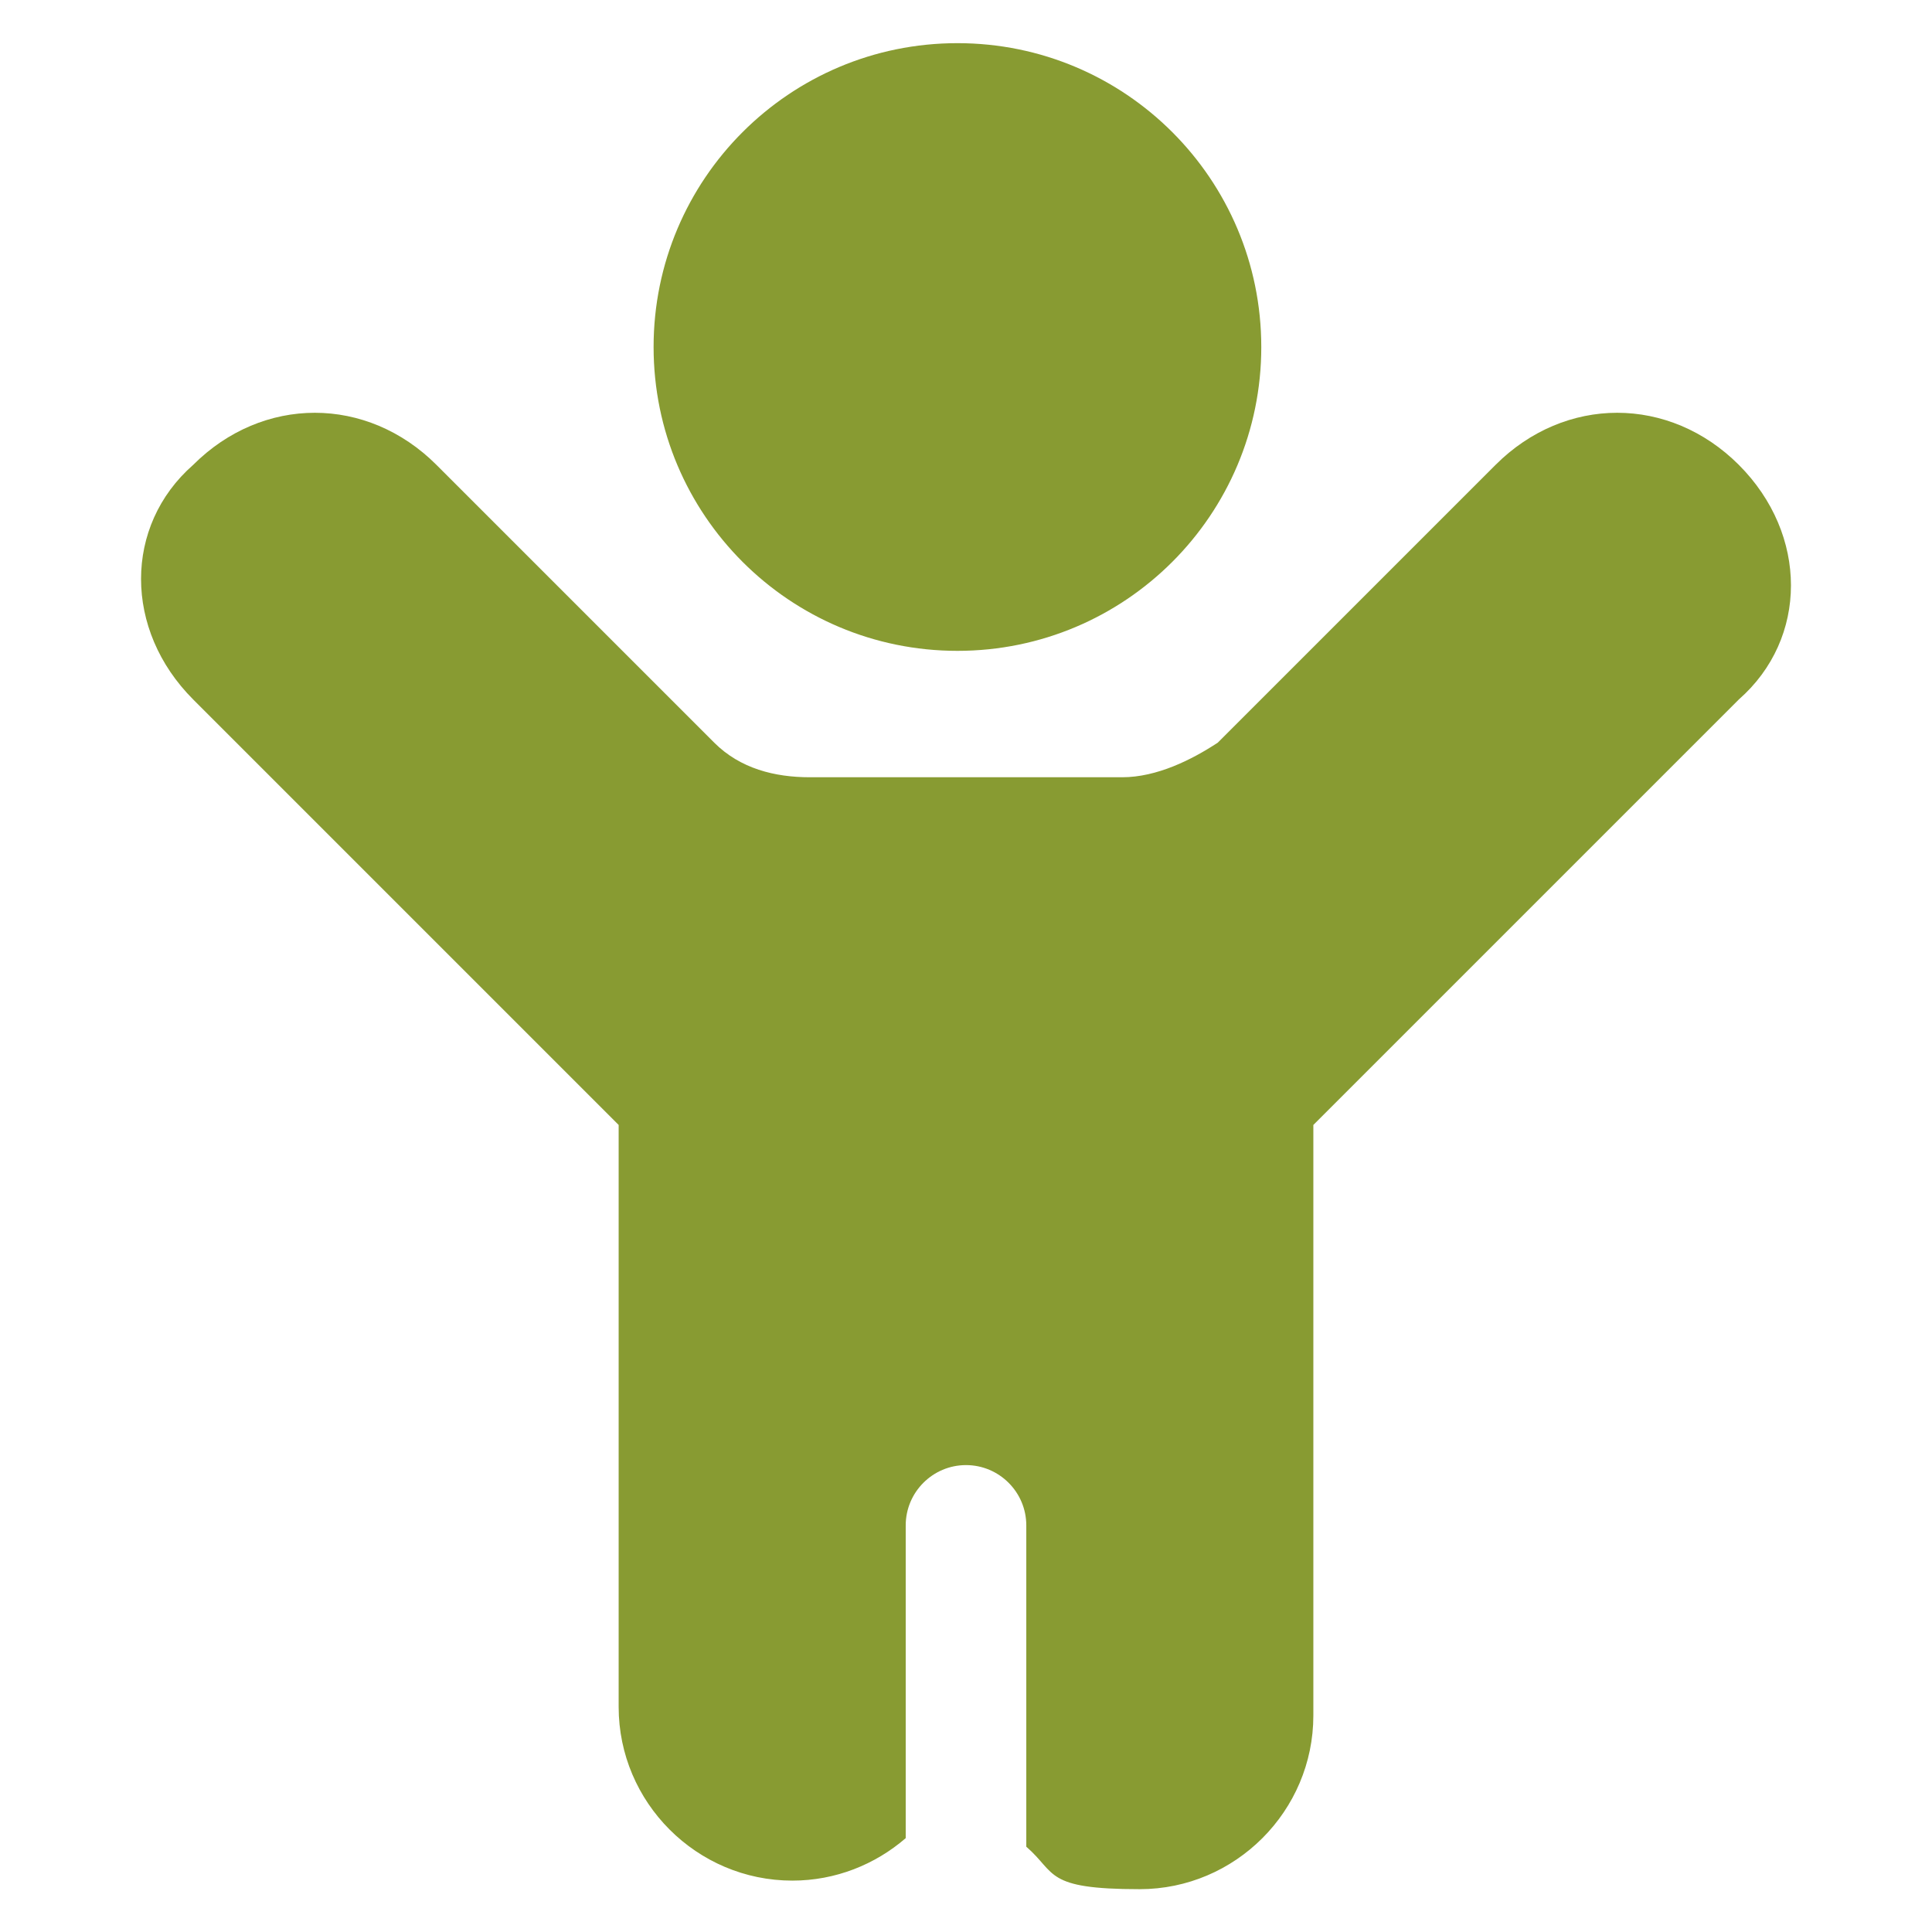 <?xml version="1.0" encoding="UTF-8"?>
<svg id="Kids-Boy--Streamline-Ultimate.svg" xmlns="http://www.w3.org/2000/svg" version="1.1" viewBox="0 0 564 564">
  <defs>
    <style>
      .cls-1 {
        fill: #889b32;
        fill-rule: evenodd;
        stroke-width: 0px;
      }
    </style>
  </defs>
  <path class="cls-1" d="M368.2,101.3c0,49-39.7,88.7-88.7,88.7s-88.7-39.7-88.7-88.7S230.5,12.6,279.5,12.6s88.7,39.7,88.7,88.7ZM327.6,226.9c10.1,0,20.3-5.1,27.9-10.1l81.1-81.1c10.1-10.1,22.8-15.2,35.5-15.2s25.4,5.1,35.5,15.2c20.3,20.3,20.3,50.7,0,68.5l-124.2,124.2v172.4c0,27.9-22.8,50.7-50.7,50.7s-24.2-4.7-33.1-12.4v-93.8c0-9.7-7.9-17.6-17.6-17.6s-17.6,7.9-17.6,17.6v91.3c-8.9,7.7-20.5,12.4-33.1,12.4-27.9,0-50.7-22.8-50.7-50.7v-169.9l-124.2-124.2c-20.3-20.3-20.3-50.7,0-68.5,10.1-10.1,22.8-15.2,35.5-15.2s25.4,5.1,35.5,15.2l81.1,81.1c7.6,7.6,17.7,10.1,27.9,10.1h91.3Z"/>
</svg>